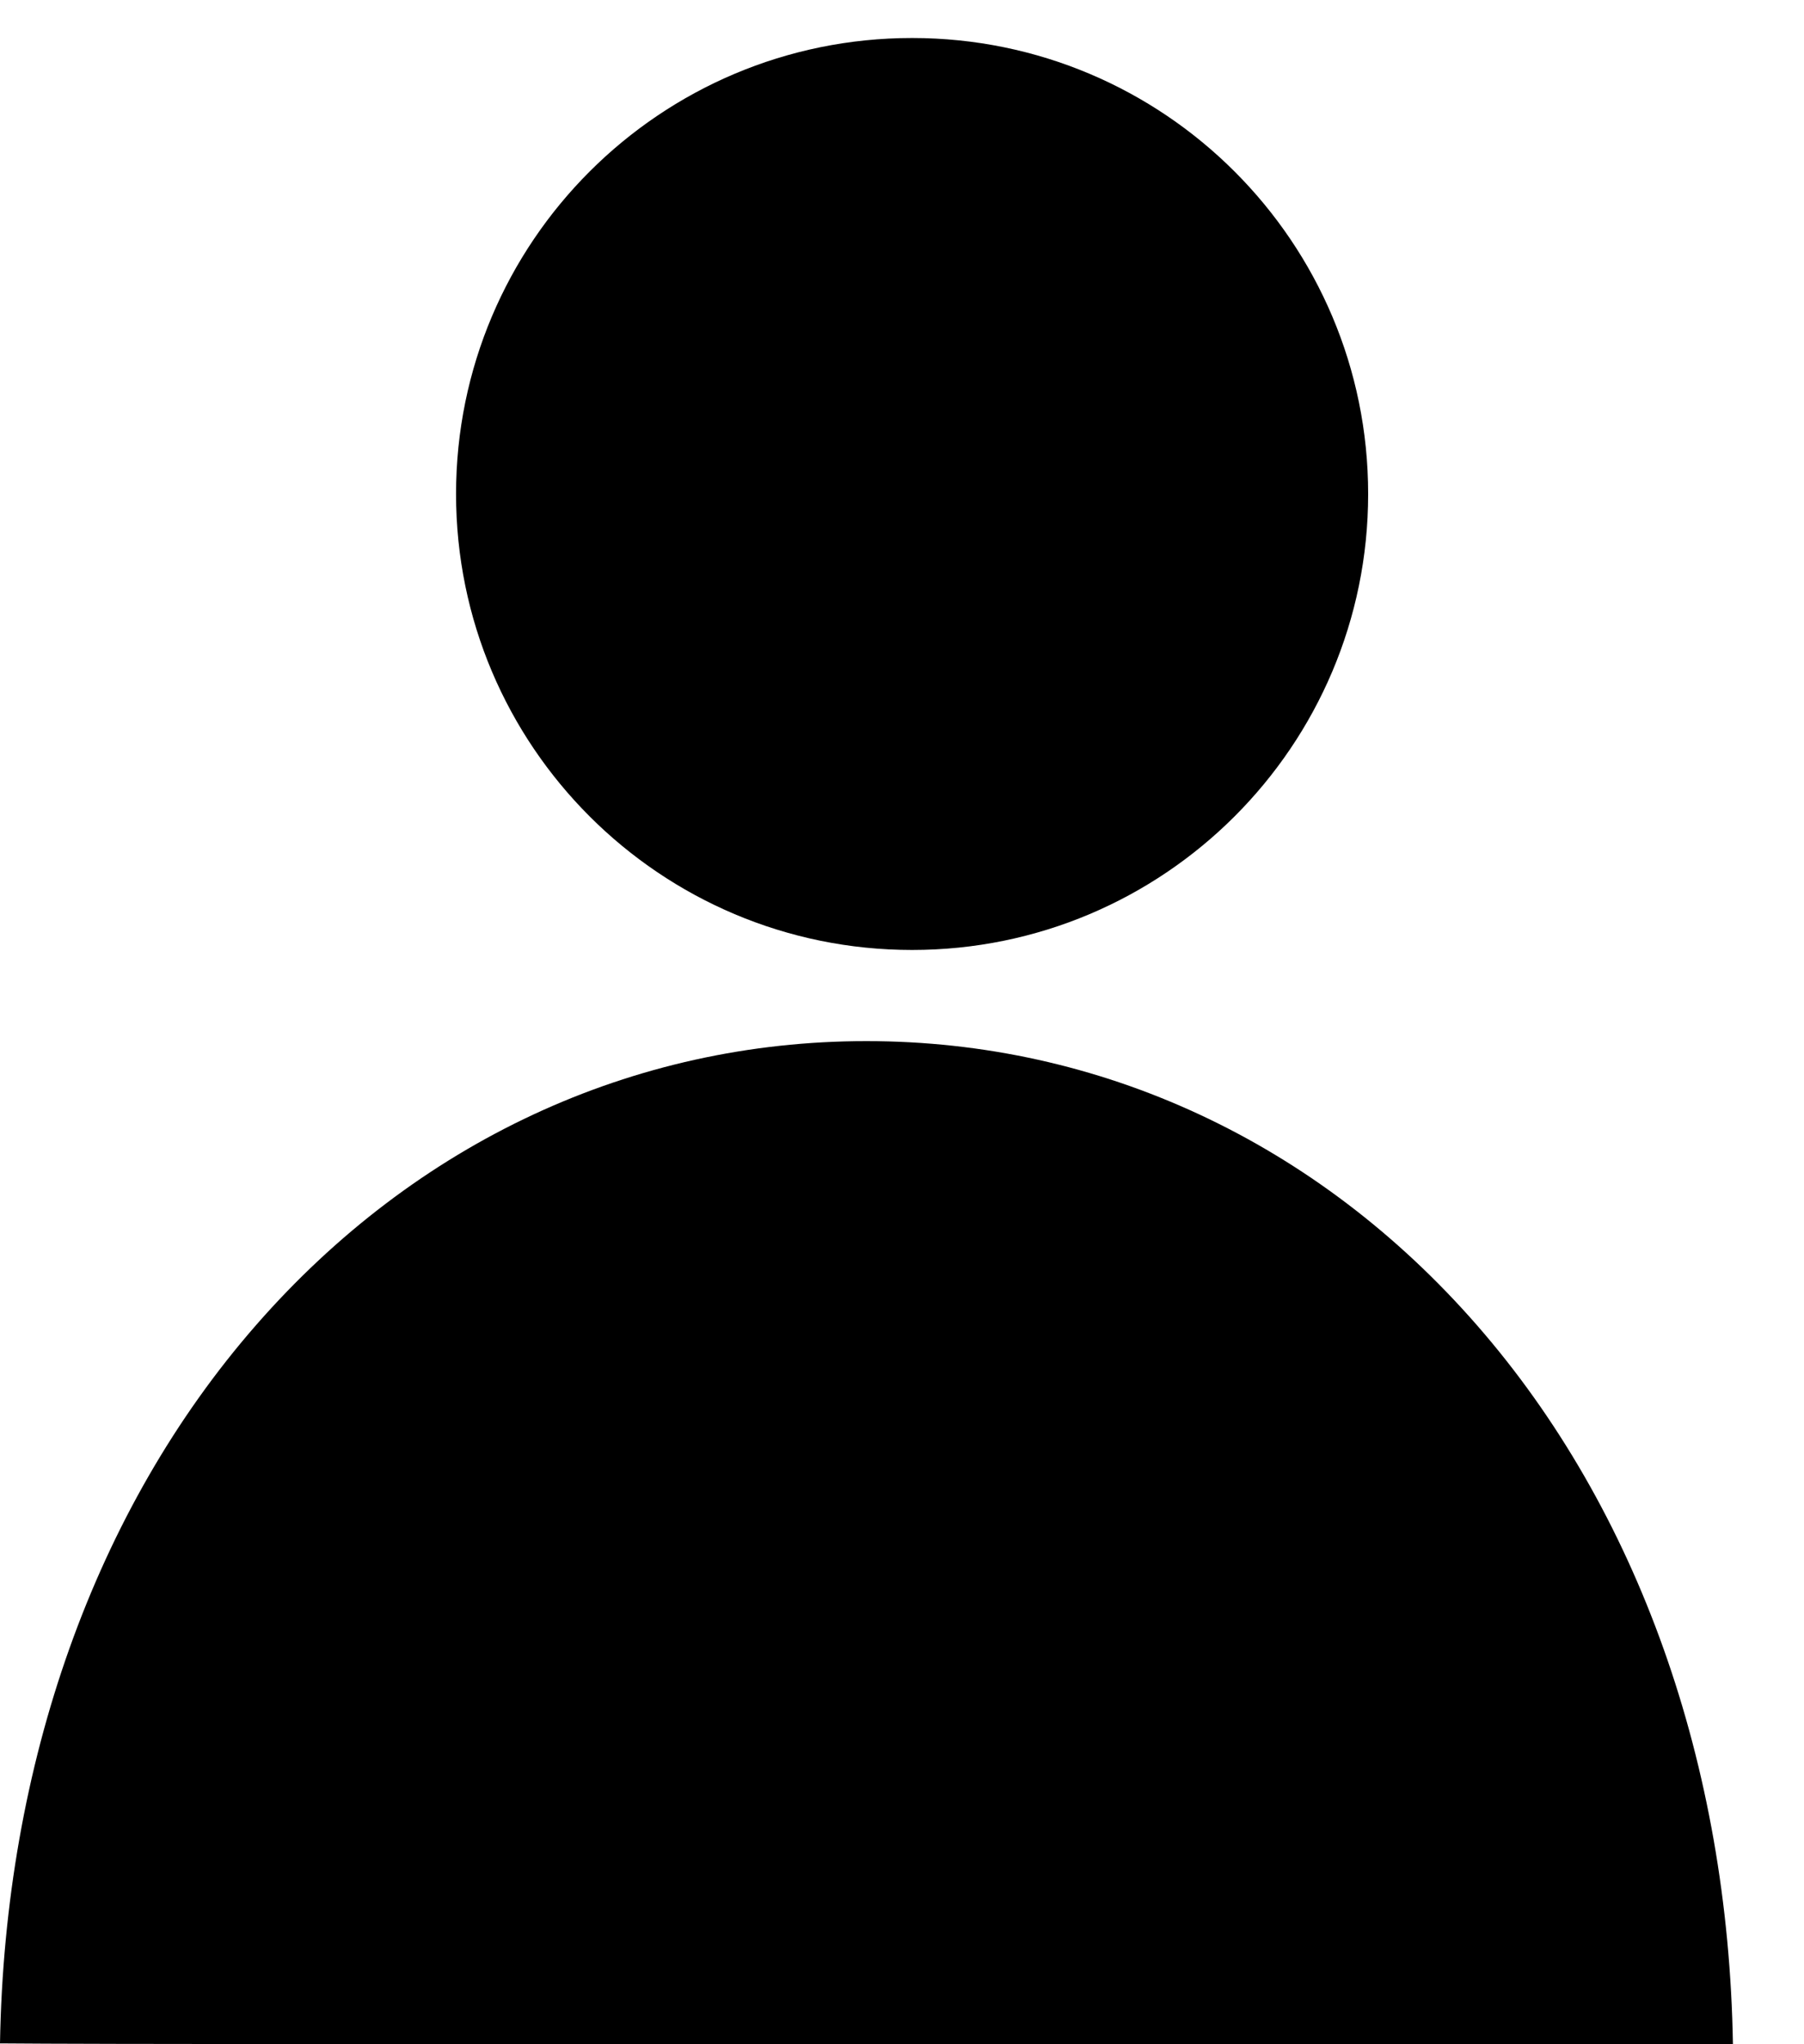 <svg width="15" height="17" viewBox="0 0 15 17" fill="none" xmlns="http://www.w3.org/2000/svg">
<path d="M14.409 17C14.371 14.671 13.619 12.554 12.281 11.021C10.951 9.497 9.148 8.658 7.204 8.658C5.261 8.658 3.458 9.497 2.128 11.021C0.791 12.552 0.039 14.667 0 16.993C0.737 17 3.884 17 7.204 17C10.796 17 13.43 17 14.409 17Z" fill="black"/>
<path d="M7.584 7.9C9.678 7.9 11.376 6.202 11.376 4.108C11.376 2.013 9.678 0.316 7.584 0.316C5.49 0.316 3.792 2.013 3.792 4.108C3.792 6.202 5.49 7.9 7.584 7.9Z" fill="black"/>
</svg>
